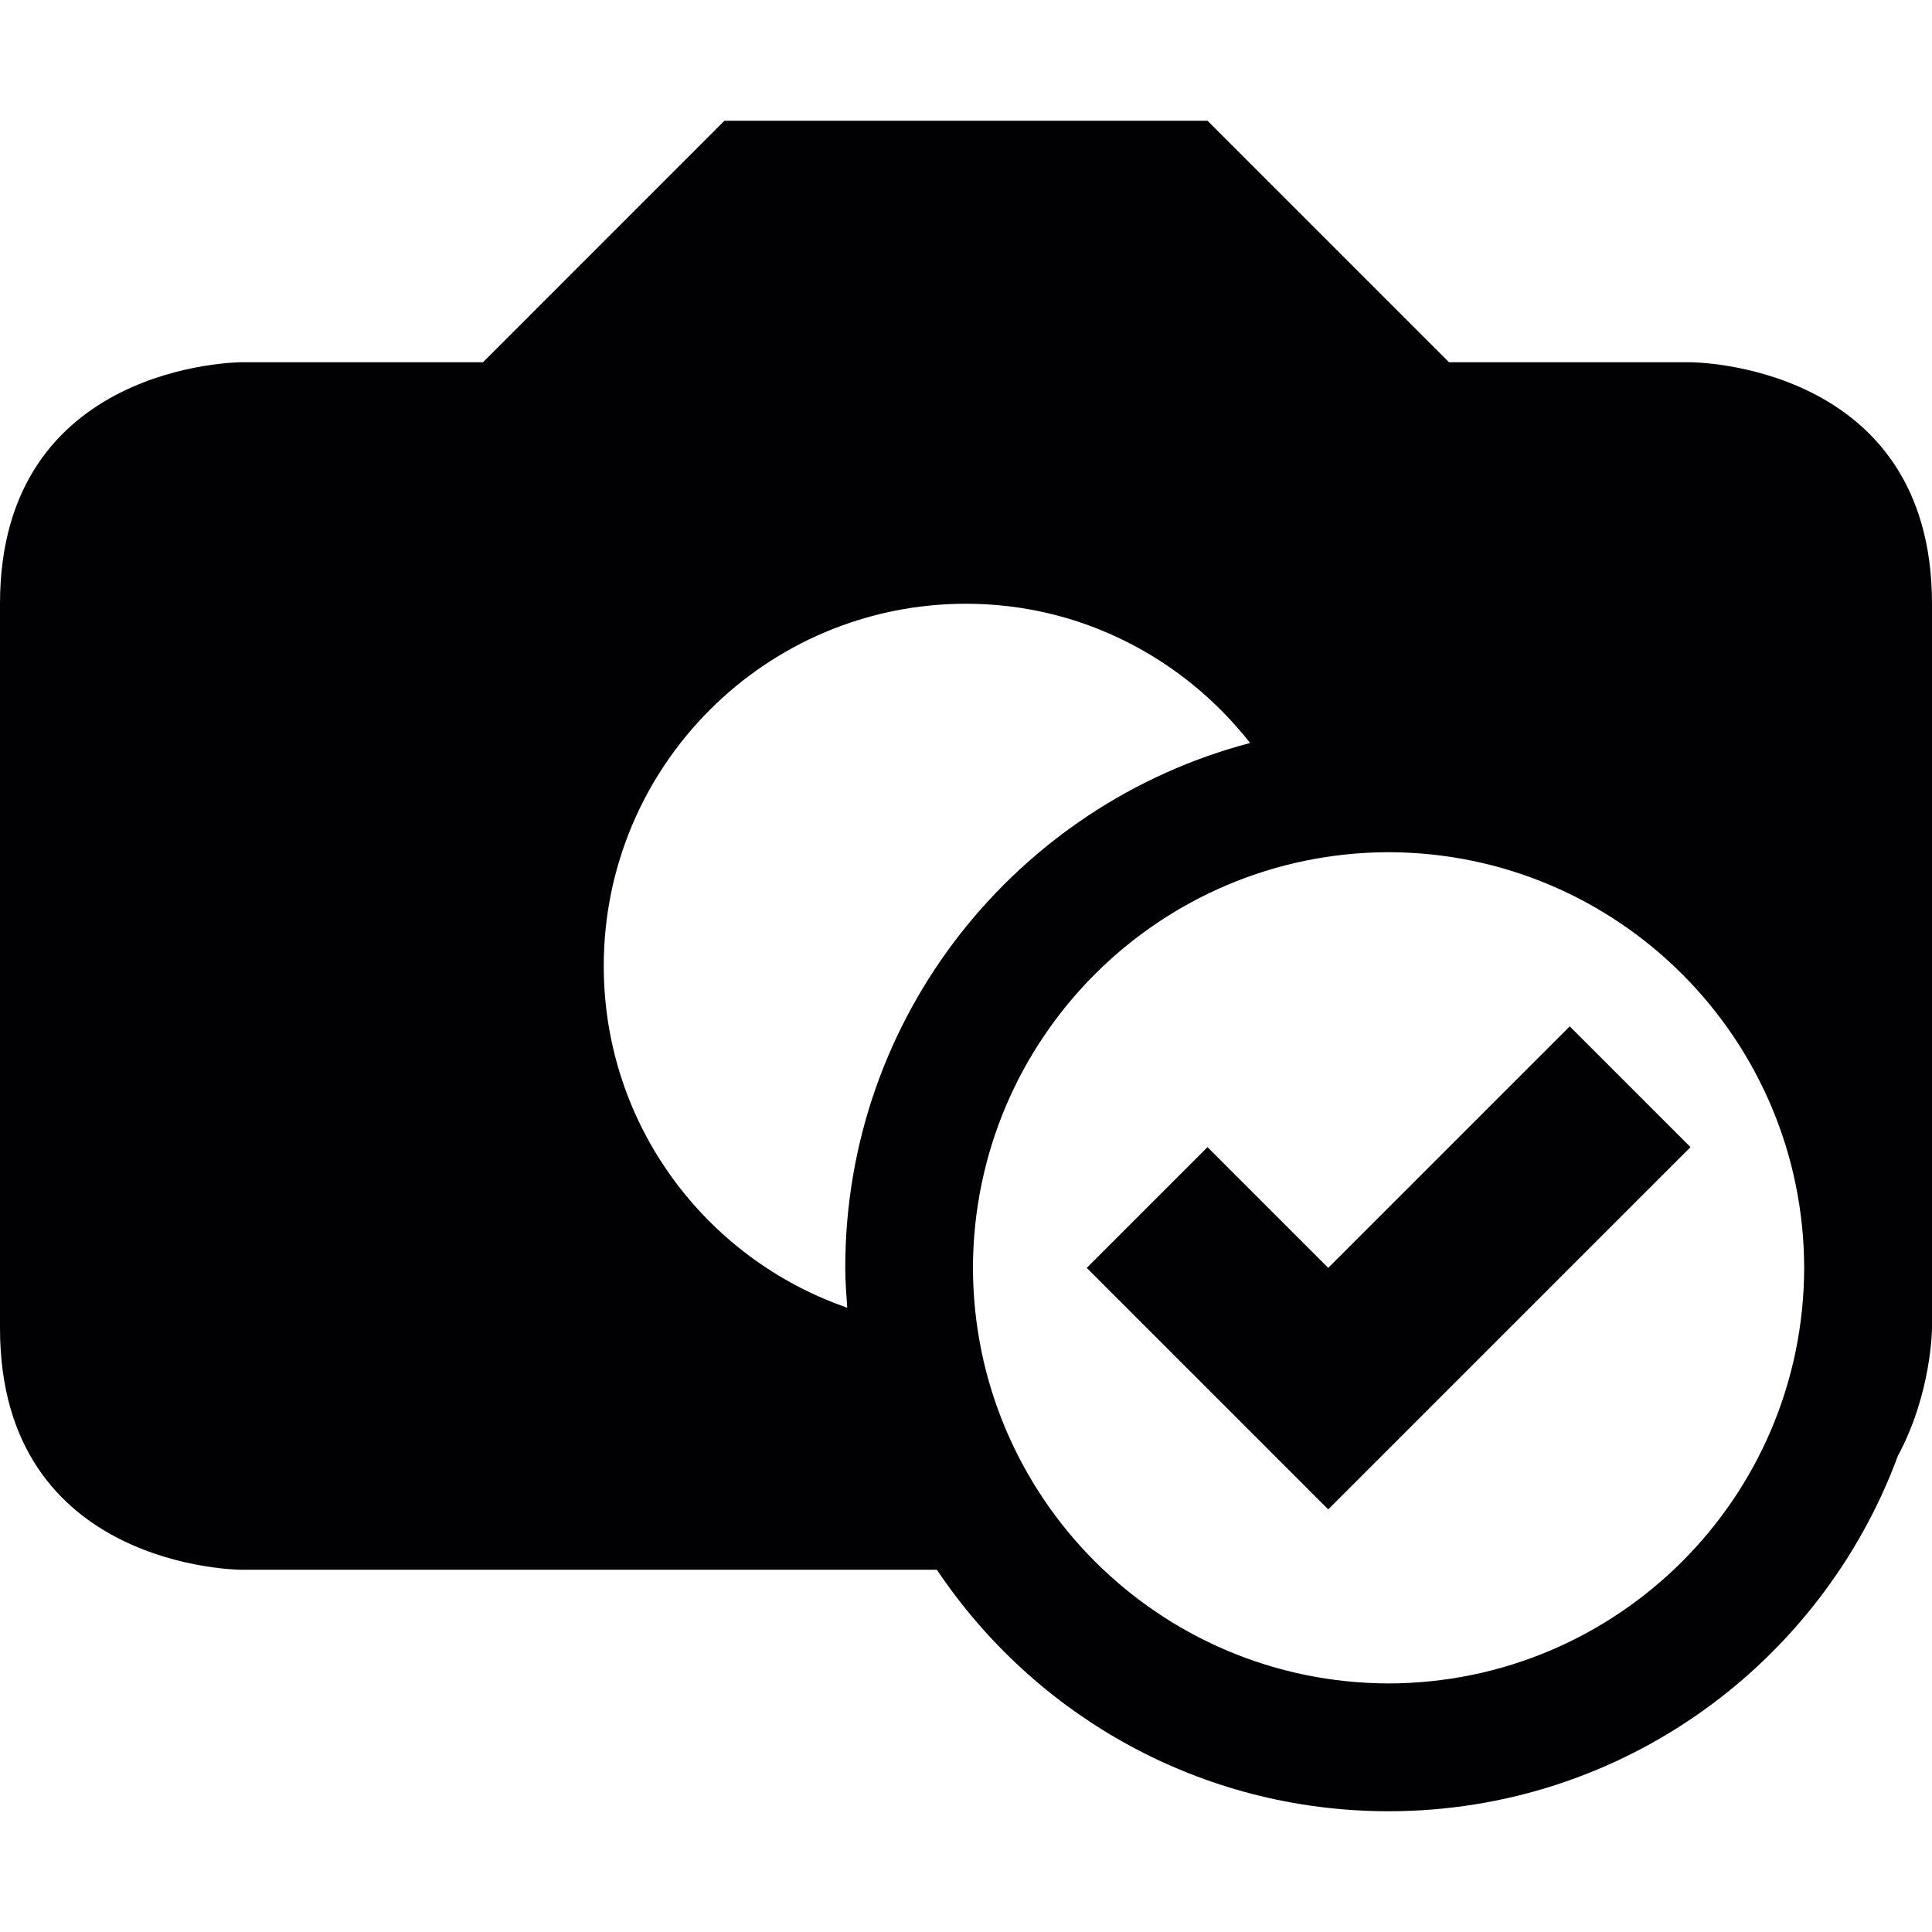 <?xml version="1.0" encoding="iso-8859-1"?>
<!-- Generator: Adobe Illustrator 18.1.1, SVG Export Plug-In . SVG Version: 6.00 Build 0)  -->
<svg version="1.1" id="Capa_1" xmlns="http://www.w3.org/2000/svg" xmlns:xlink="http://www.w3.org/1999/xlink" x="0px" y="0px"
	 viewBox="0 0 32 32" style="enable-background:new 0 0 32 32;" xml:space="preserve">
<g>
	<g>
		<path style="fill:#010002;" d="M28,6h-4l-4-4h-8.001L8,6H4c0,0-4,0-4,4v12c0,4,4,4,4,4s5.662,0,11.518,0
			c1.614,2.411,4.361,3.999,7.482,4c3.875-0.002,7.167-2.454,8.436-5.889C31.995,23.076,32,22,32,22s0-8,0-12S28,6,28,6z
			 M14.033,21.66C11.686,20.848,10,18.626,10,16c0-3.312,2.684-6,6-6c1.914,0,3.607,0.908,4.706,2.306
			C16.848,13.321,14,16.822,14,21C14,21.223,14.018,21.441,14.033,21.66z M23,27.883c-3.801-0.009-6.876-3.084-6.885-6.883
			c0.009-3.801,3.084-6.876,6.885-6.885c3.799,0.009,6.874,3.084,6.883,6.885C29.874,24.799,26.799,27.874,23,27.883z"/>
		<polygon style="fill:#010002;" points="22,21 20,19 18,21 22,25 28,19 26,17 		"/>
	</g>
</g>
<g>
</g>
<g>
</g>
<g>
</g>
<g>
</g>
<g>
</g>
<g>
</g>
<g>
</g>
<g>
</g>
<g>
</g>
<g>
</g>
<g>
</g>
<g>
</g>
<g>
</g>
<g>
</g>
<g>
</g>
</svg>
